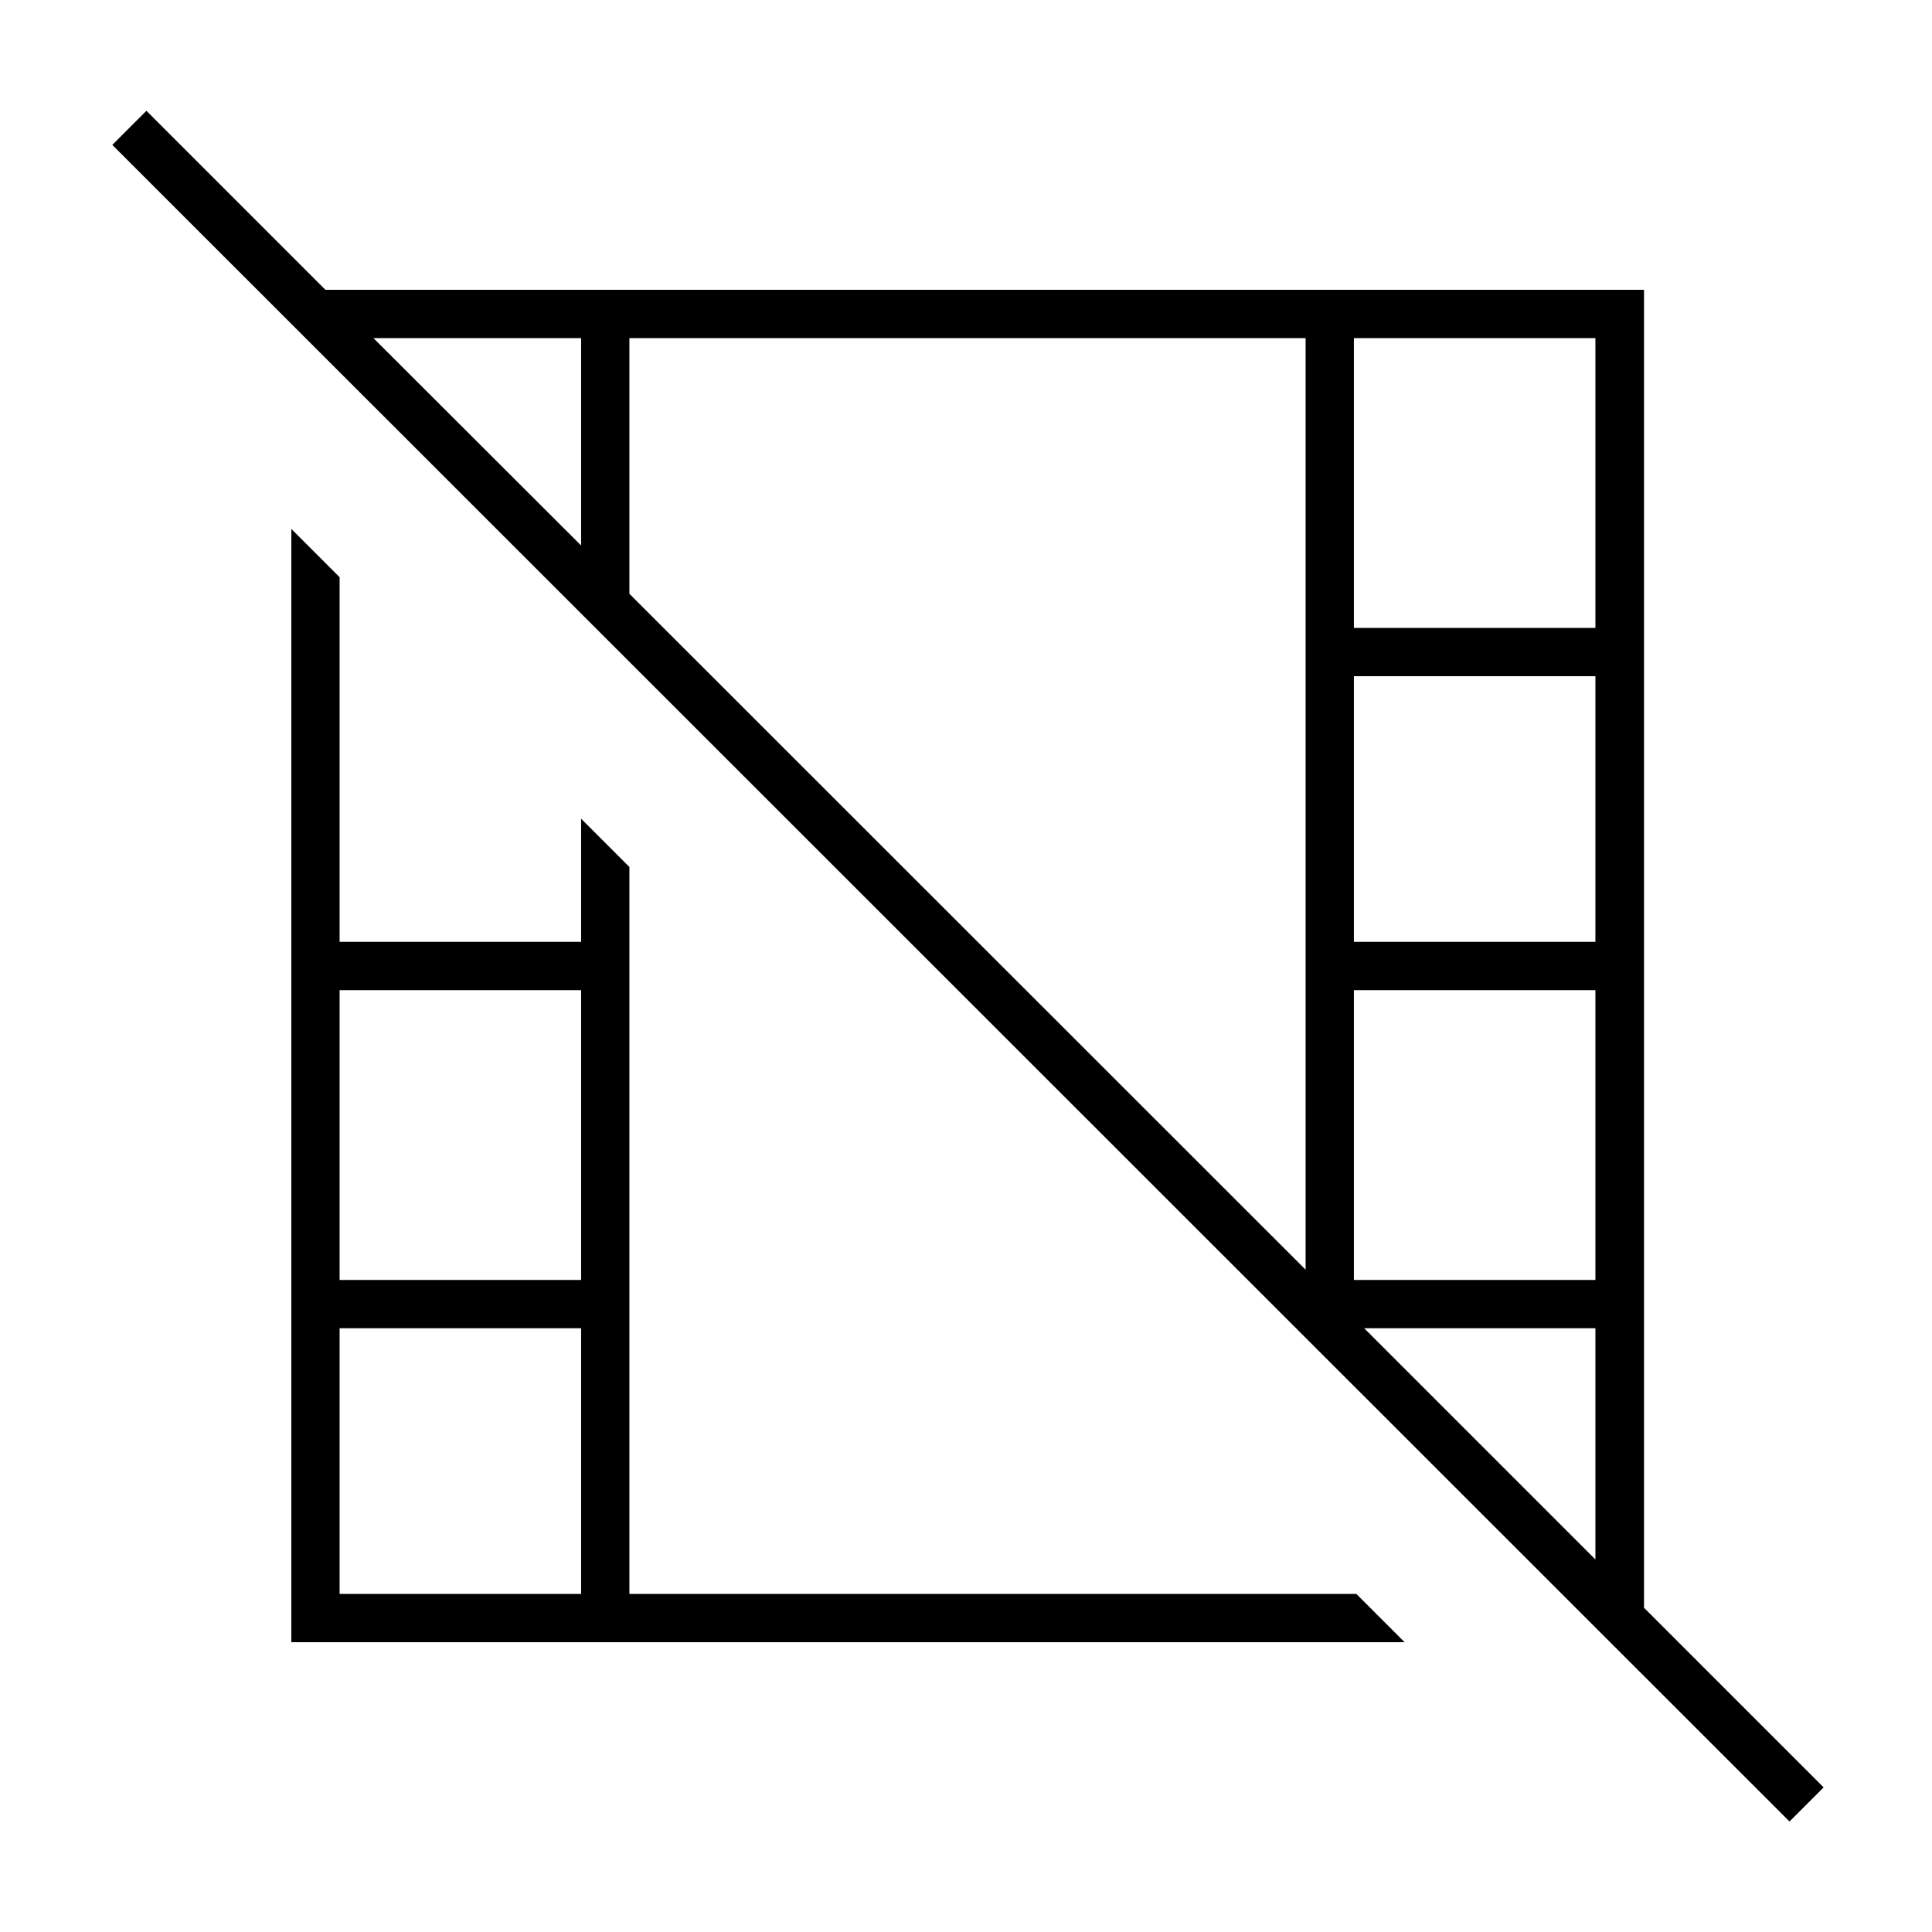 <svg xmlns="http://www.w3.org/2000/svg" viewBox="0 0 640 640"><!--! Font Awesome Pro 7.1.0 by @fontawesome - https://fontawesome.com License - https://fontawesome.com/license (Commercial License) Copyright 2025 Fonticons, Inc. --><path fill="currentColor" d="M54.2 42.4L48.5 36.7L37.2 48L42.9 53.7L587.1 597.7L592.8 603.4L604.1 592.1L598.4 586.4L544.6 532.6L544.6 96L107.8 96L54.2 42.4zM123.7 112L192.5 112L192.5 180.7L123.7 112zM208.5 196.7L208.5 112L432.5 112L432.5 420.6L208.5 196.7zM451.9 440L528.5 440L528.5 516.6L451.9 440zM465.3 544L449.3 528L208.5 528L208.5 287.2L192.5 271.2L192.5 312L112.5 312L112.5 191.2L96.5 175.2L96.5 544L465.3 544zM112.5 328L192.5 328L192.5 424L112.5 424L112.5 328zM192.5 440L192.5 528L112.5 528L112.5 440L192.5 440zM448.5 112L528.5 112L528.5 208L448.5 208L448.5 112zM528.5 224L528.5 312L448.5 312L448.5 224L528.5 224zM528.5 328L528.5 424L448.5 424L448.5 328L528.5 328z"/></svg>